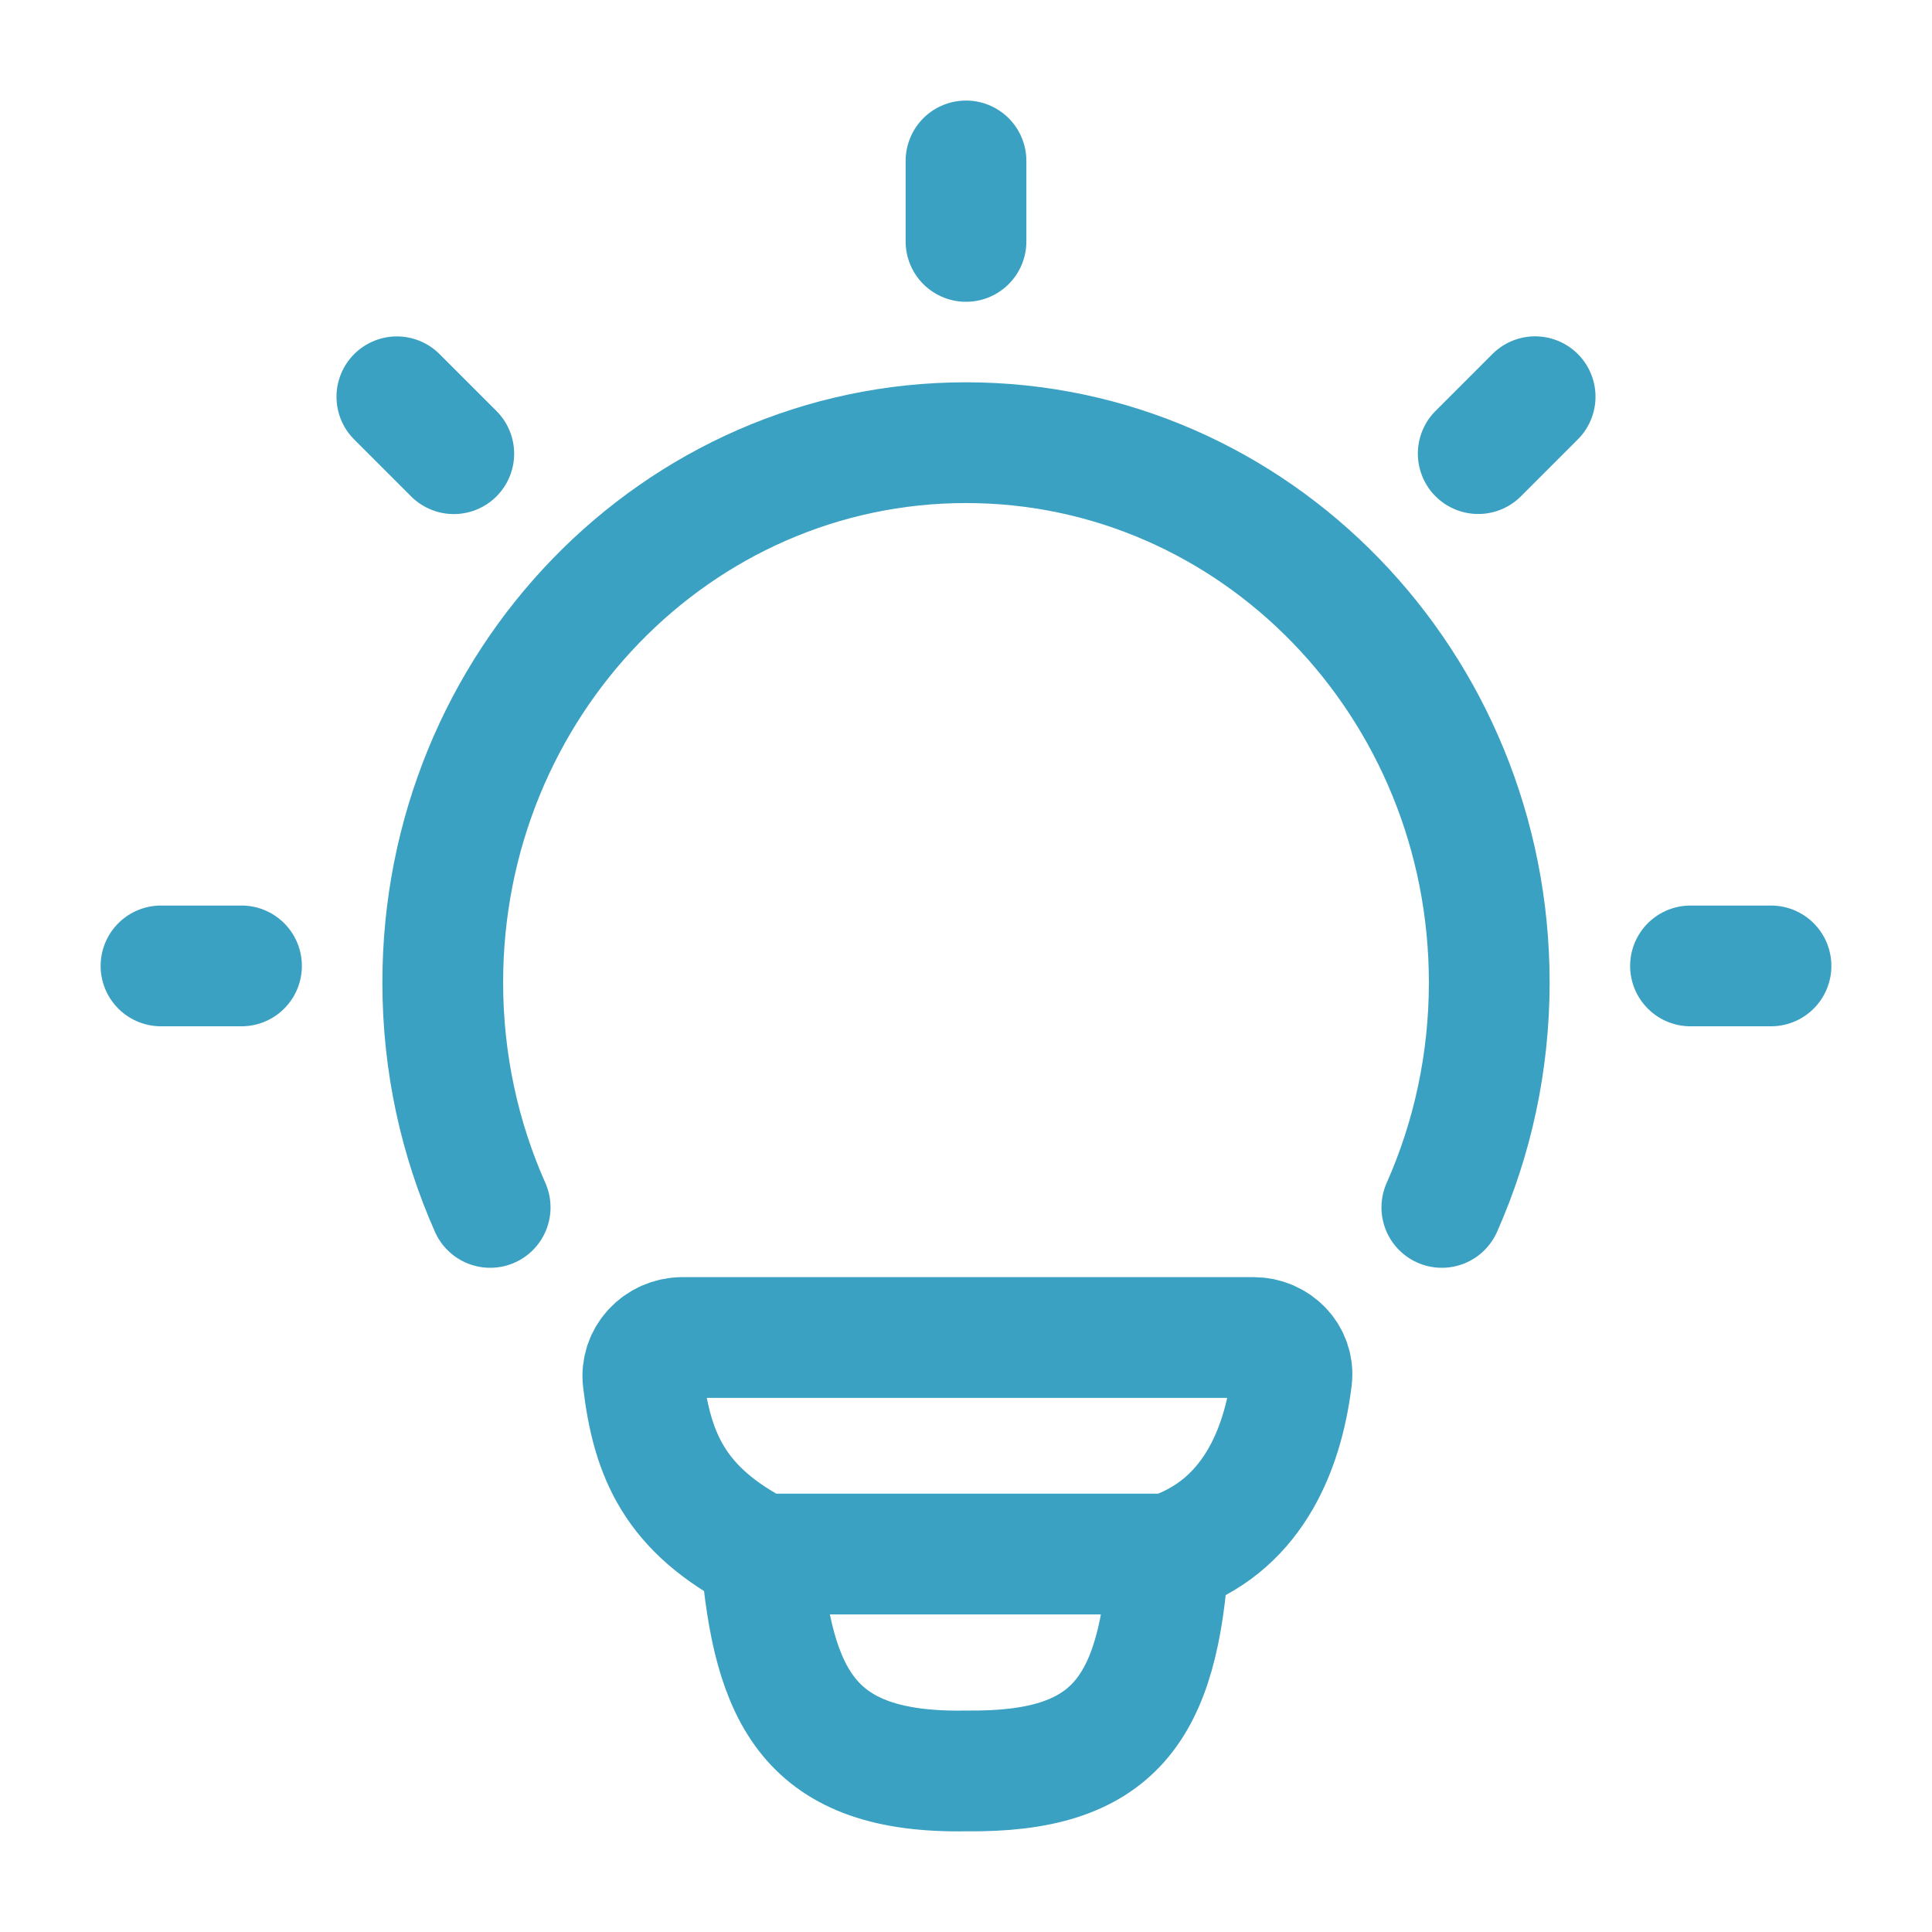 <svg width="24" height="24" viewBox="0 0 24 24" fill="none" xmlns="http://www.w3.org/2000/svg">
<path d="M6.089 14.999C5.711 14.148 5.5 13.202 5.5 12.205C5.5 8.501 8.41 5.499 12 5.499C15.59 5.499 18.5 8.501 18.5 12.205C18.5 13.202 18.289 14.148 17.911 14.999" stroke="#3BA1C2" stroke-width="1.5" stroke-linecap="round"/>
<path d="M12 1.999V2.999" stroke="#3BA1C2" stroke-width="1.5" stroke-linecap="round" stroke-linejoin="round"/>
<path d="M22 11.999H21" stroke="#3BA1C2" stroke-width="1.5" stroke-linecap="round" stroke-linejoin="round"/>
<path d="M3 11.999H2" stroke="#3BA1C2" stroke-width="1.5" stroke-linecap="round" stroke-linejoin="round"/>
<path d="M19.07 4.928L18.363 5.635" stroke="#3BA1C2" stroke-width="1.5" stroke-linecap="round" stroke-linejoin="round"/>
<path d="M5.637 5.636L4.93 4.929" stroke="#3BA1C2" stroke-width="1.5" stroke-linecap="round" stroke-linejoin="round"/>
<path d="M14.517 19.305C15.527 18.979 15.932 18.054 16.046 17.124C16.08 16.846 15.851 16.615 15.572 16.615L8.476 16.615C8.187 16.616 7.954 16.861 7.989 17.149C8.1 18.077 8.382 18.755 9.453 19.305M14.517 19.305C14.517 19.305 9.629 19.305 9.453 19.305M14.517 19.305C14.395 21.25 13.833 22.021 12.006 21.999C10.052 22.035 9.603 21.083 9.453 19.305" stroke="#3BA1C2" stroke-width="1.5" stroke-linecap="round" stroke-linejoin="round"/>
</svg>
